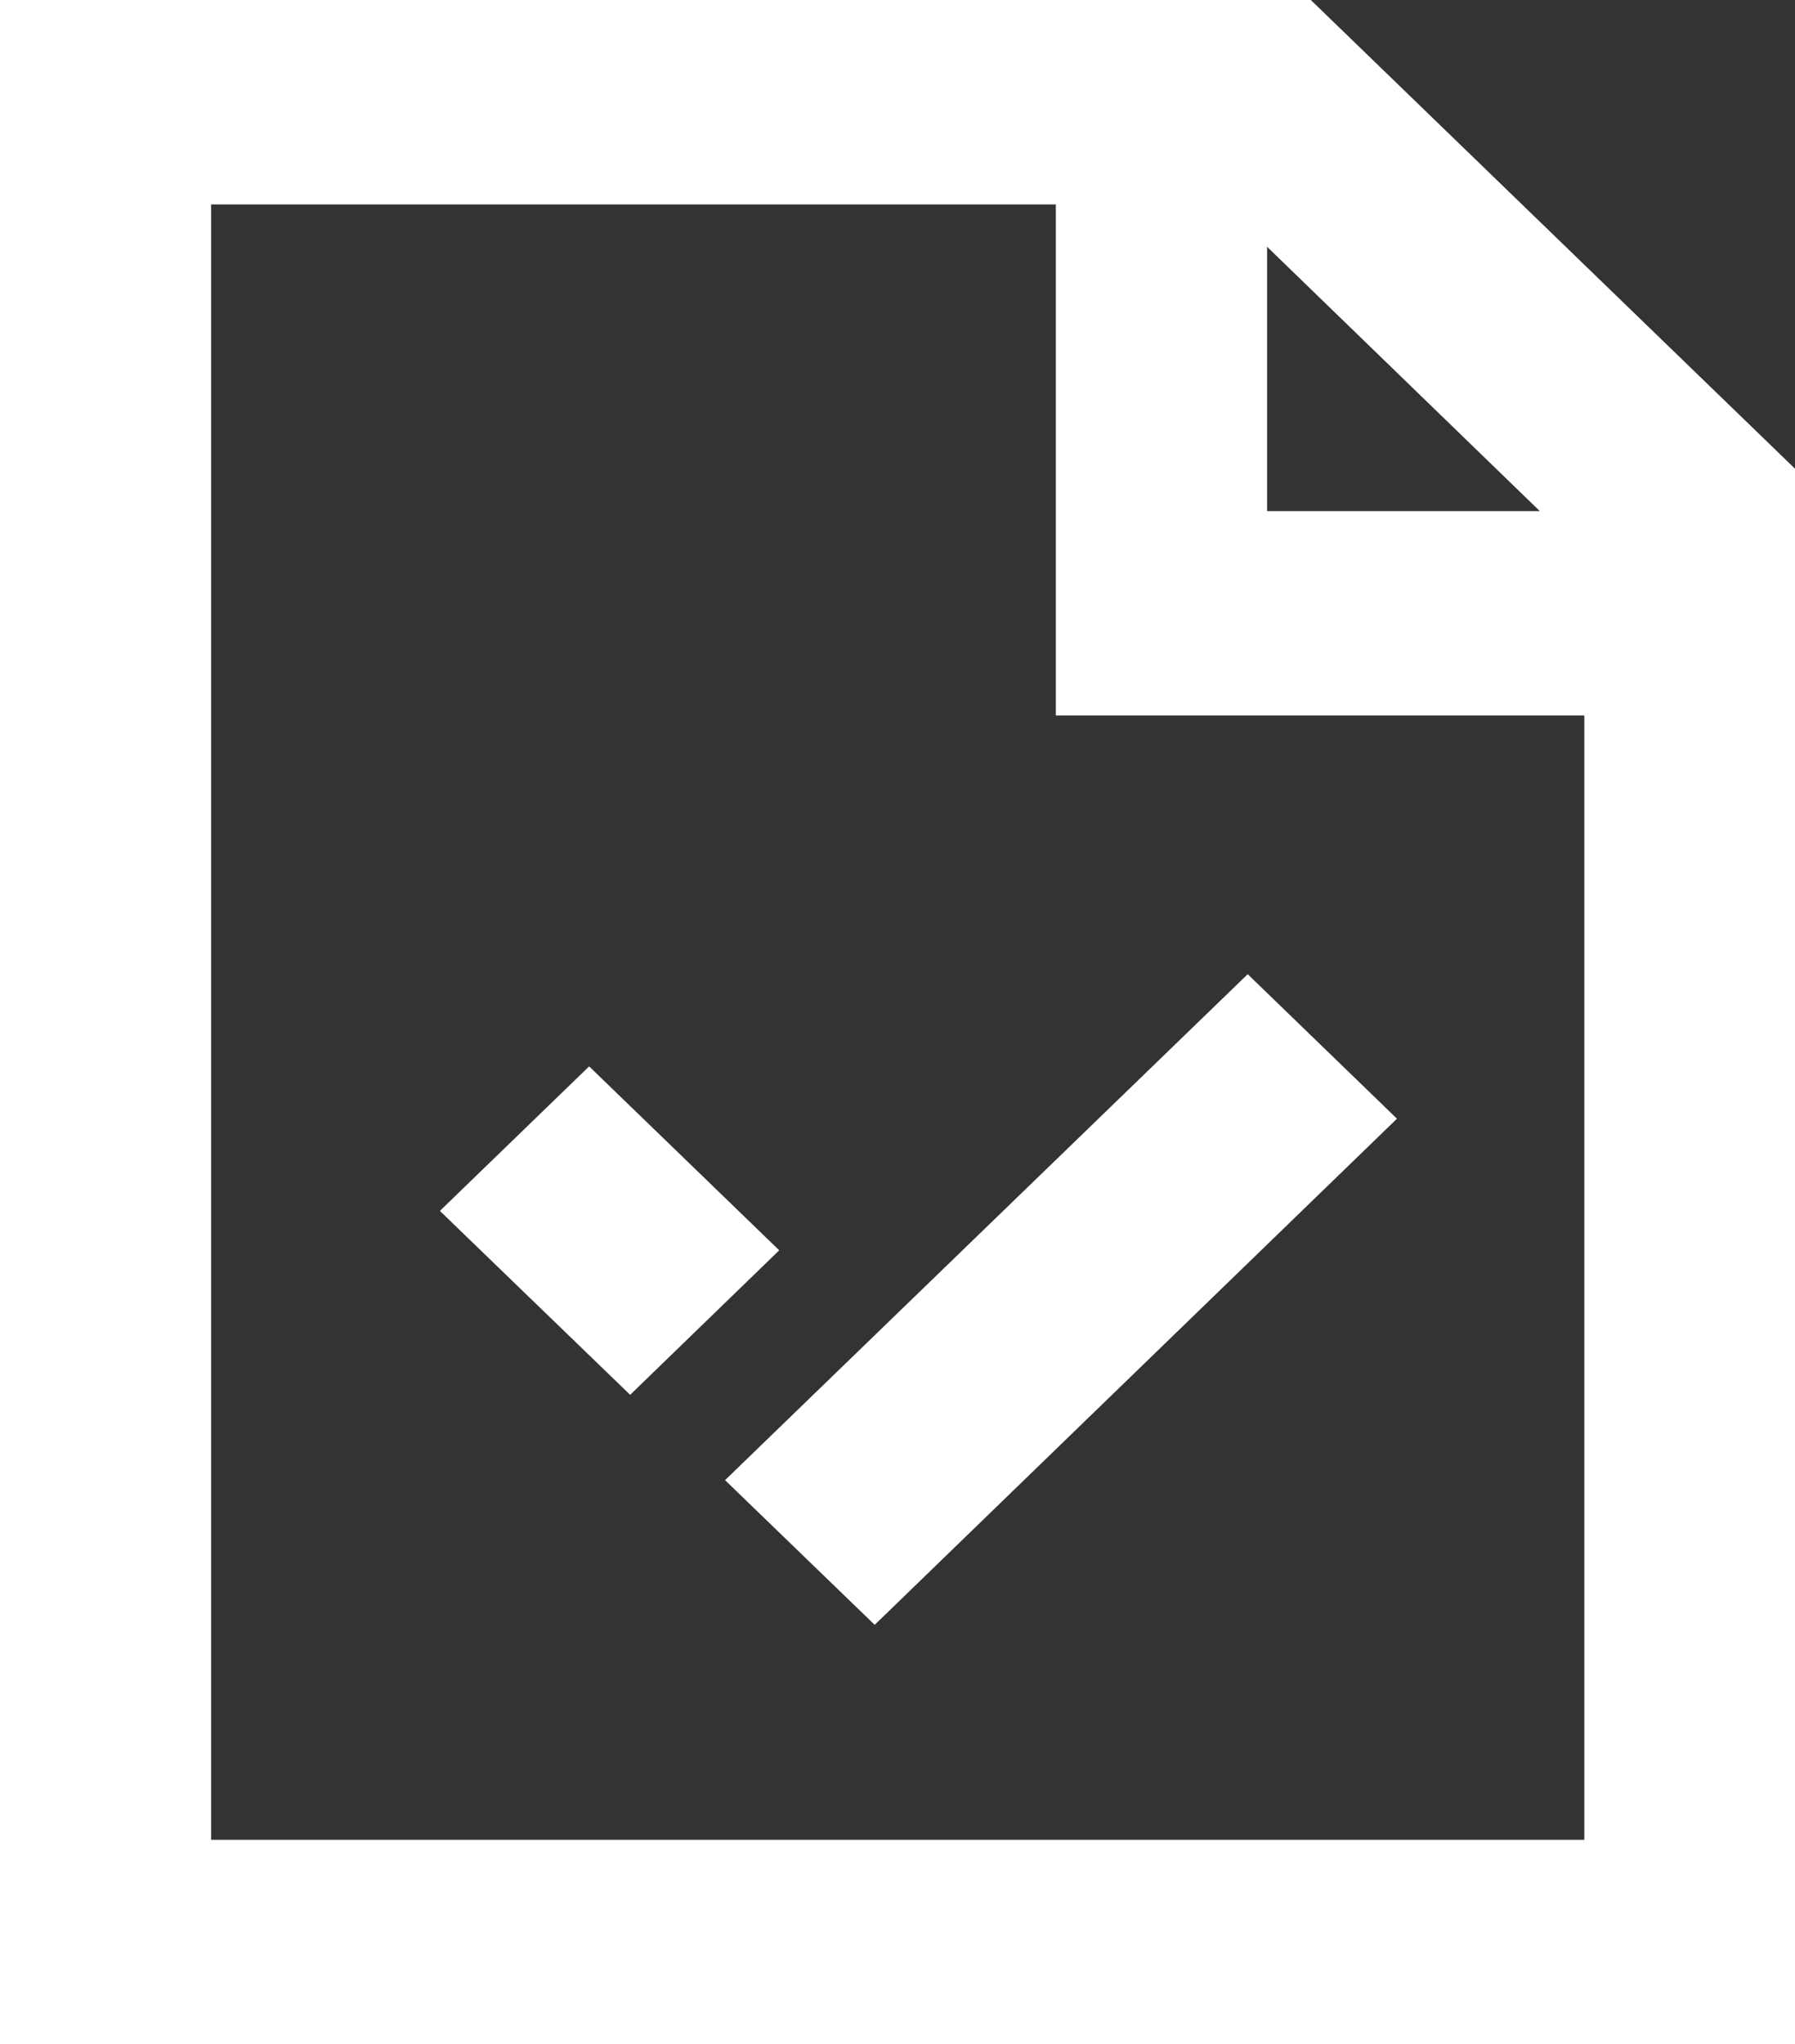 <svg xmlns="http://www.w3.org/2000/svg" width="19.085" height="21.728" viewBox="0 0 19.085 21.728">
  <rect x="0" y="0" width="19.085" height="21.728" fill="#333333" stroke="none"/>
  <path id="_Colour" data-name="🎨 Colour" d="M19.084,21.728H0V0H13.937l5.148,4.982V21.727h0ZM2.245,19.556h14.6V7.605H11.226V2.173H2.245ZM13.472,5.433h2.9l-2.9-2.81Zm-5.763,10.3,5.557-5.378,1.587,1.536L9.3,17.271ZM4.677,12.871l1.587-1.536L8.285,13.29,6.7,14.826Z" fill="#fff"/>
</svg>

